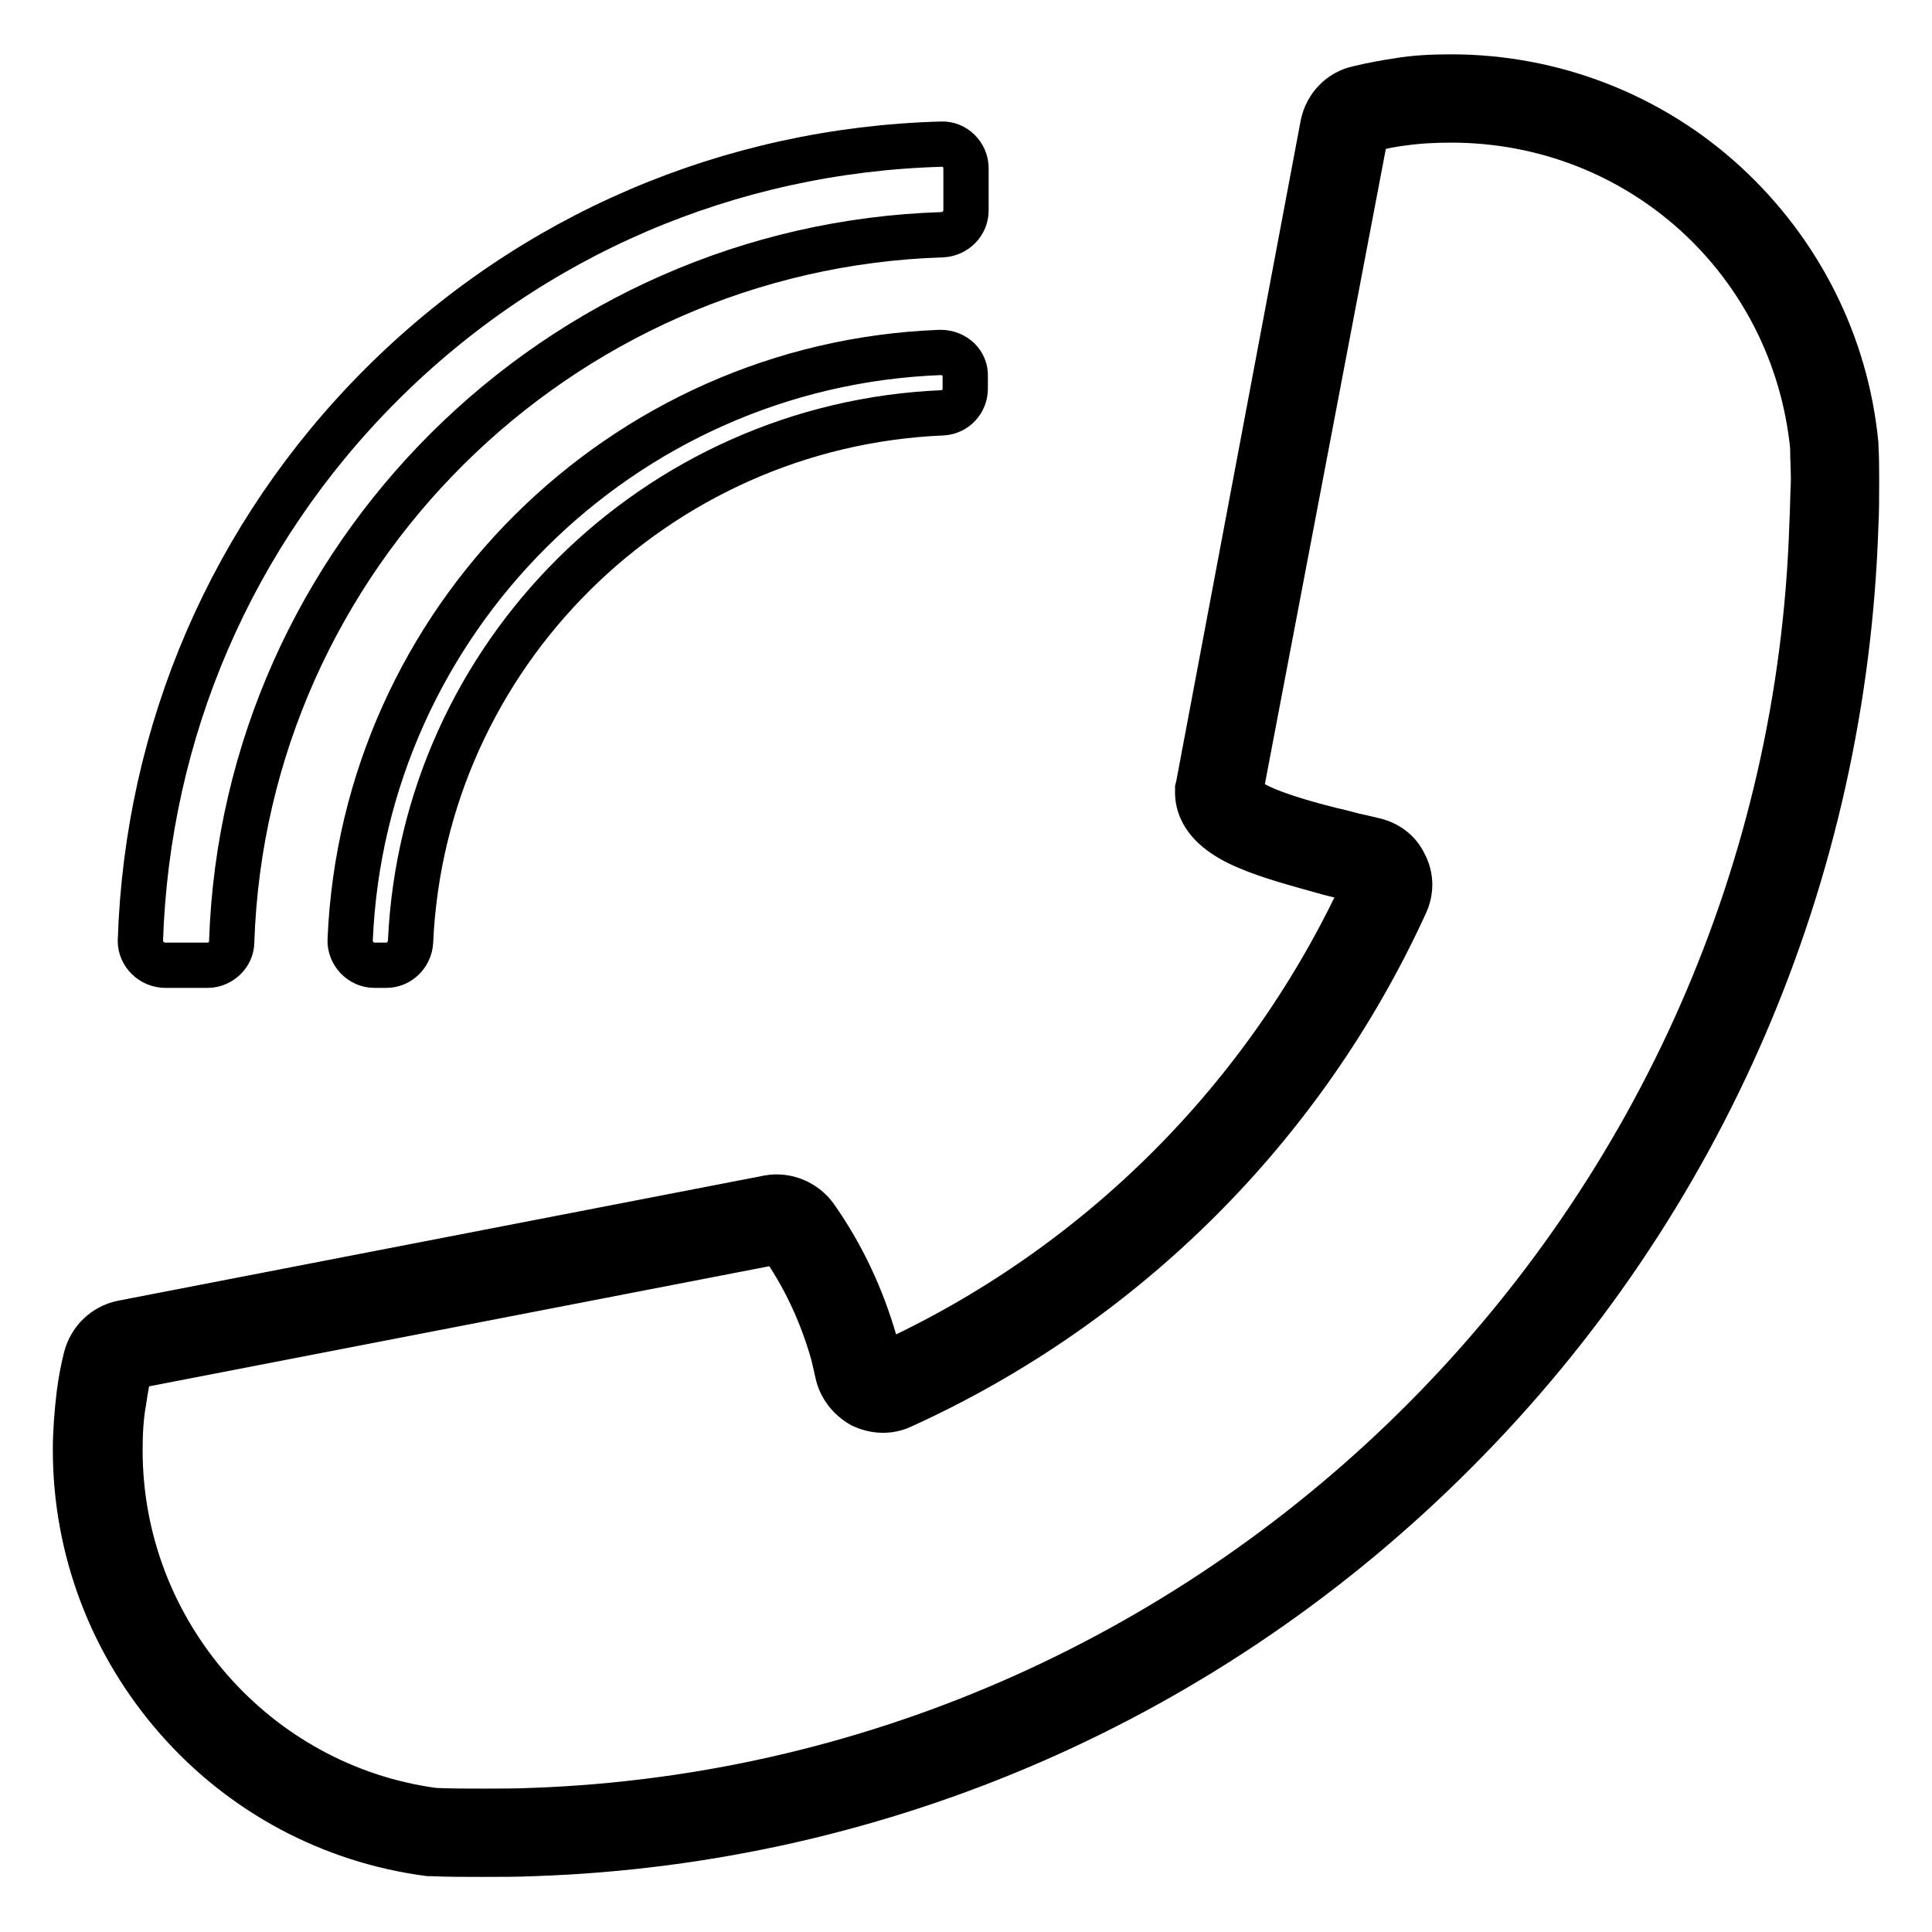 <?xml version="1.0" encoding="utf-8"?>
<!-- Svg Vector Icons : http://www.onlinewebfonts.com/icon -->
<!DOCTYPE svg PUBLIC "-//W3C//DTD SVG 1.1//EN" "http://www.w3.org/Graphics/SVG/1.1/DTD/svg11.dtd">
<svg version="1.1" xmlns="http://www.w3.org/2000/svg" xmlns:xlink="http://www.w3.org/1999/xlink" x="0px" y="0px" viewBox="0 0 256 256" enable-background="new 0 0 256 256" xml:space="preserve">
<g> <path stroke-width="6" fill-opacity="0" stroke="#000000"  d="M245.9,59v-0.2c-1.3-13.3-7.5-25.5-17.3-34.5c-9.9-9.1-22.9-14.1-36.3-14.1c-2.4,0-4.8,0.1-7.1,0.5 c-1.4,0.2-3.6,0.6-5.2,1c-2.4,0.5-4.2,2.4-4.7,4.8l-16.5,87.6l-0.1,0.4v0.2c-0.2,4.6,4.9,6.8,6.5,7.5c3,1.3,6.8,2.3,10,3.2 c1,0.3,1.9,0.5,2.7,0.7c0.9,0.3,1.9,0.5,2.8,0.7c0,0,0.1,0,0.2,0.2c0.1,0.1,0,0.2,0,0.3c-12.9,28.2-35.6,50.8-63.8,63.6 c-0.1,0-0.2,0-0.3,0c-0.1-0.1-0.1-0.2-0.2-0.2c-0.2-1-0.4-1.9-0.7-2.9c-1.7-5.9-4.3-11.5-7.9-16.6c-1.4-1.9-3.8-2.9-6.1-2.5 l-85.7,16.6c-2.4,0.5-4.2,2.3-4.8,4.6c-0.4,1.6-0.7,3.2-0.9,4.8c-0.3,2.5-0.5,5-0.5,7.4c0,13.2,4.8,25.8,13.5,35.7 c8.6,9.8,20.4,16.1,33.3,17.8l0.2,0h0.1c2.2,0.1,4.5,0.1,6.8,0.1s4.6,0,6.8-0.1h0.1C117,244,160.4,225,193,192.2 c32.7-32.8,51.4-76.4,52.9-122.6c0.1-1.8,0.1-3.7,0.1-5.8C246,62.1,246,60.6,245.9,59z M240.1,69.4 c-2.9,92.2-77.3,167.1-169.4,170.5h-0.1c-2.1,0.1-4.4,0.1-6.6,0.1c-2.2,0-4.4,0-6.5-0.1c-23.7-3.2-41.6-23.7-41.6-47.7 c0-2.2,0.1-4.4,0.5-6.6c0.2-1.5,0.5-2.9,0.8-4.3c0-0.1,0.1-0.2,0.2-0.2l85.7-16.6c0.1,0,0.2,0,0.3,0.1c3.2,4.5,5.5,9.5,7,14.8 c0.2,0.8,0.4,1.7,0.6,2.6c0.4,1.8,1.6,3.3,3.2,4.2c1.7,0.8,3.6,0.9,5.3,0.1c29.5-13.4,53.2-37,66.7-66.5c0.8-1.7,0.8-3.6-0.1-5.3 c-0.8-1.7-2.3-2.8-4.2-3.2c-0.8-0.2-1.7-0.4-2.6-0.6c-0.8-0.2-1.8-0.5-2.8-0.7c-2.8-0.7-6-1.6-8.5-2.6c-2.9-1.2-3.5-2-3.7-2.2 L181,17.5c0-0.1,0.1-0.2,0.2-0.3c2.1-0.5,3.7-0.8,4.7-0.9c2.1-0.3,4.3-0.4,6.4-0.4c24.9,0,45.4,18.6,47.9,43.3c0,1.5,0.1,3,0.1,4.5 C240.2,65.7,240.2,67.6,240.1,69.4L240.1,69.4z M124.6,46.7c-42.3,1.6-76.4,35.6-78.2,77.8c-0.1,1.8,1.4,3.4,3.2,3.4h1.6 c1.7,0,3.1-1.4,3.2-3.1c1.7-38,32.5-68.5,70.5-70.1c1.7-0.1,3-1.5,3-3.2v-1.6C128,48.1,126.5,46.7,124.6,46.7L124.6,46.7z"/> <path stroke-width="6" fill-opacity="0" stroke="#000000"  d="M21.9,127.9h5.6c1.7,0,3.2-1.4,3.2-3.1c1.7-51,43.2-92.1,94.2-93.7c1.7-0.1,3.1-1.5,3.1-3.2l0-5.6 c0-1.8-1.5-3.3-3.3-3.2c-28,0.8-54.3,12-74.2,31.9c-19.8,19.8-31,45.9-31.9,73.7C18.6,126.4,20.1,127.9,21.9,127.9L21.9,127.9z"/></g>
</svg>
